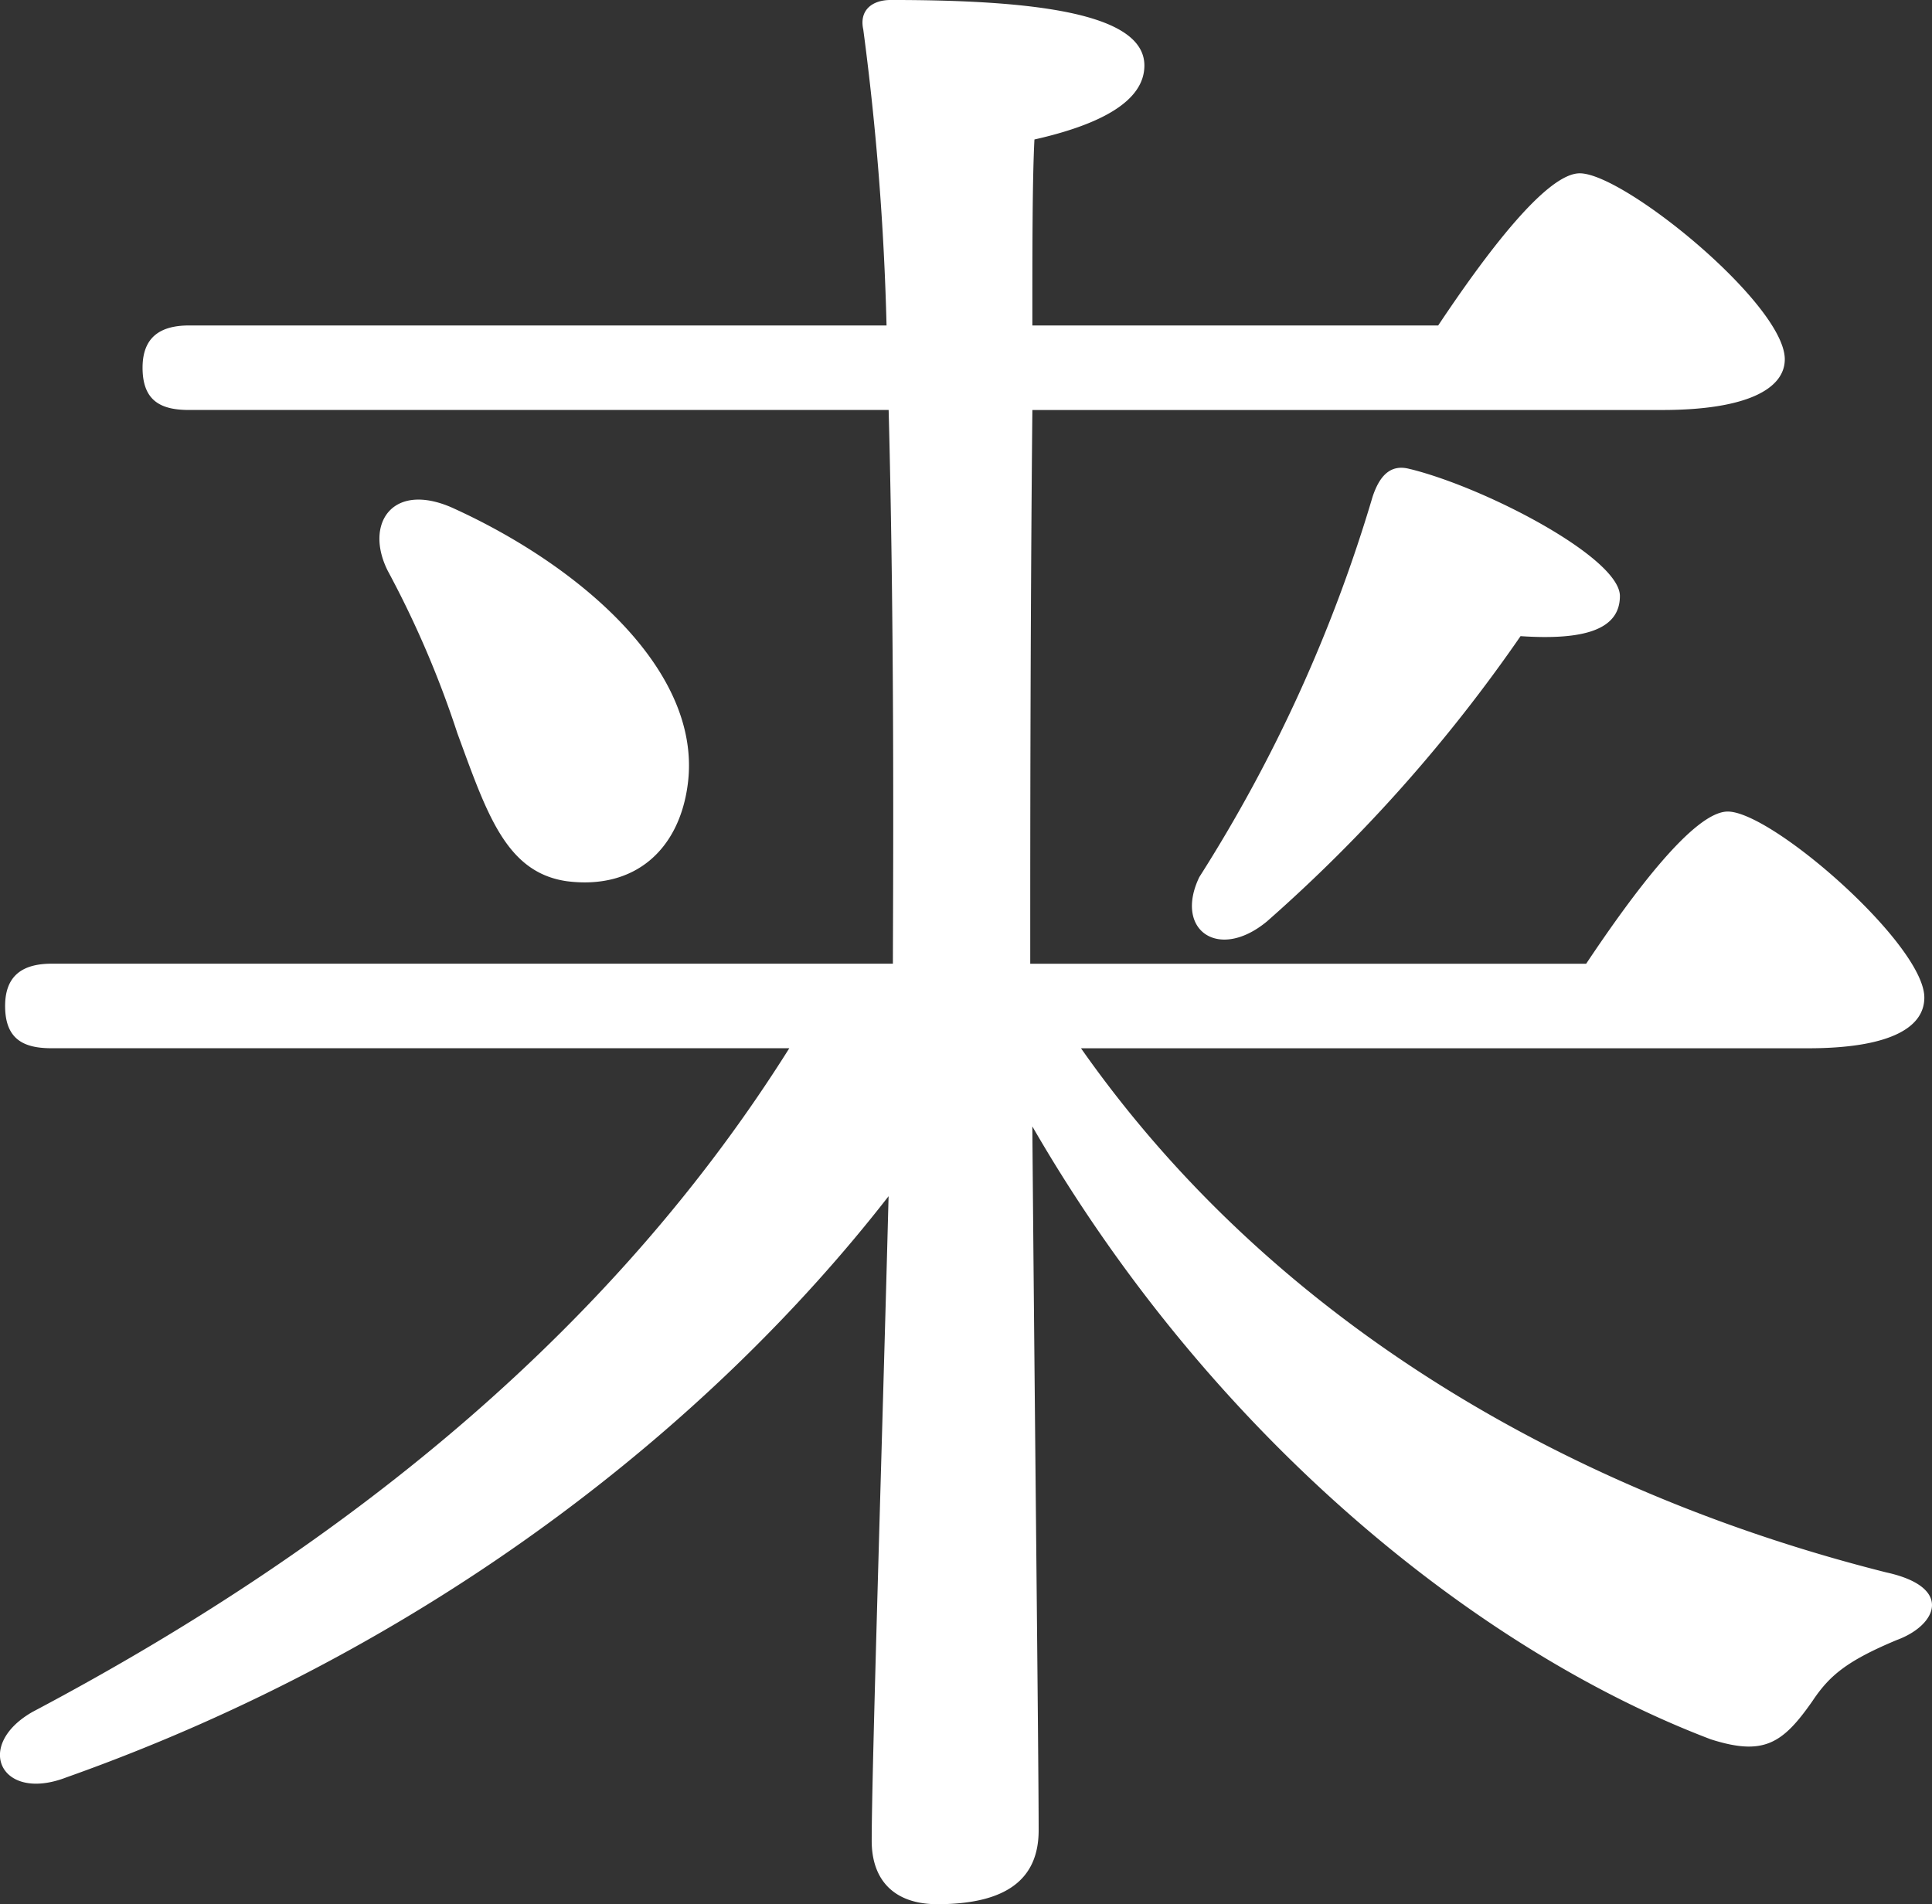 <svg xmlns="http://www.w3.org/2000/svg" width="98.524" height="97.115" viewBox="0 0 98.524 97.115">
  <rect x="0" y="0" width="98.524" height="97.115" fill="#333333" stroke="none"/>
  <path id="_09" data-name="09" d="M142.933,179.681c10.131,14.443,25.652,22.851,41.064,26.731,3.449.755,2.589,2.695.541,3.448-2.587,1.081-3.449,1.832-4.312,3.126-1.509,2.158-2.479,2.8-5.174,1.94-11.64-4.418-25.33-15.2-34.6-31.259.106,13.151.322,32.444.322,35.894,0,2.481-1.617,3.773-5.172,3.773-2.156,0-3.342-1.186-3.342-3.234,0-3.557.539-20.479.861-32.874-9.053,11.642-23.388,23.064-41.927,29.64-3.343,1.294-4.745-1.617-1.726-3.34,16.708-8.839,29.857-19.942,38.59-33.846H90.441c-1.4,0-2.373-.431-2.373-2.156,0-1.617.972-2.156,2.373-2.156h42.9c0-2.8.108-15.95-.217-28.24H97.448c-1.4,0-2.371-.431-2.371-2.156,0-1.614.97-2.154,2.371-2.154h35.569a140.646,140.646,0,0,0-1.186-15.089c-.216-.972.431-1.511,1.4-1.511,7.222,0,12.935.648,12.935,3.342,0,1.833-2.264,3.017-5.607,3.773-.106,2.048-.106,5.5-.106,9.486h20.695c2.37-3.556,5.5-7.761,7.22-7.761,2.264,0,10.456,6.683,10.456,9.484,0,1.509-1.94,2.587-6.252,2.587H140.454c-.109,10.67-.109,23.174-.109,25.977v2.264h28.35c2.372-3.557,5.5-7.761,7.22-7.761,2.264,0,10.025,6.789,10.025,9.486,0,1.617-1.942,2.587-5.929,2.587Zm-31.8-16.06a50.637,50.637,0,0,0-3.557-8.3c-1.186-2.371.216-4.527,3.234-3.234,6.466,2.91,12.827,8.3,12.071,14.119-.431,3.343-2.693,5.388-6.143,4.959-3.128-.431-4.1-3.448-5.605-7.544m48.612-13.474c3.881.97,10.67,4.527,10.67,6.468,0,1.723-1.832,2.264-5.066,2.048a79.411,79.411,0,0,1-12.934,14.55c-2.479,2.048-4.743.431-3.448-2.262a76.6,76.6,0,0,0,8.837-19.4c.323-.97.861-1.723,1.94-1.4" transform="translate(-87.807 -126.219)" fill="#fff"/>
</svg>
